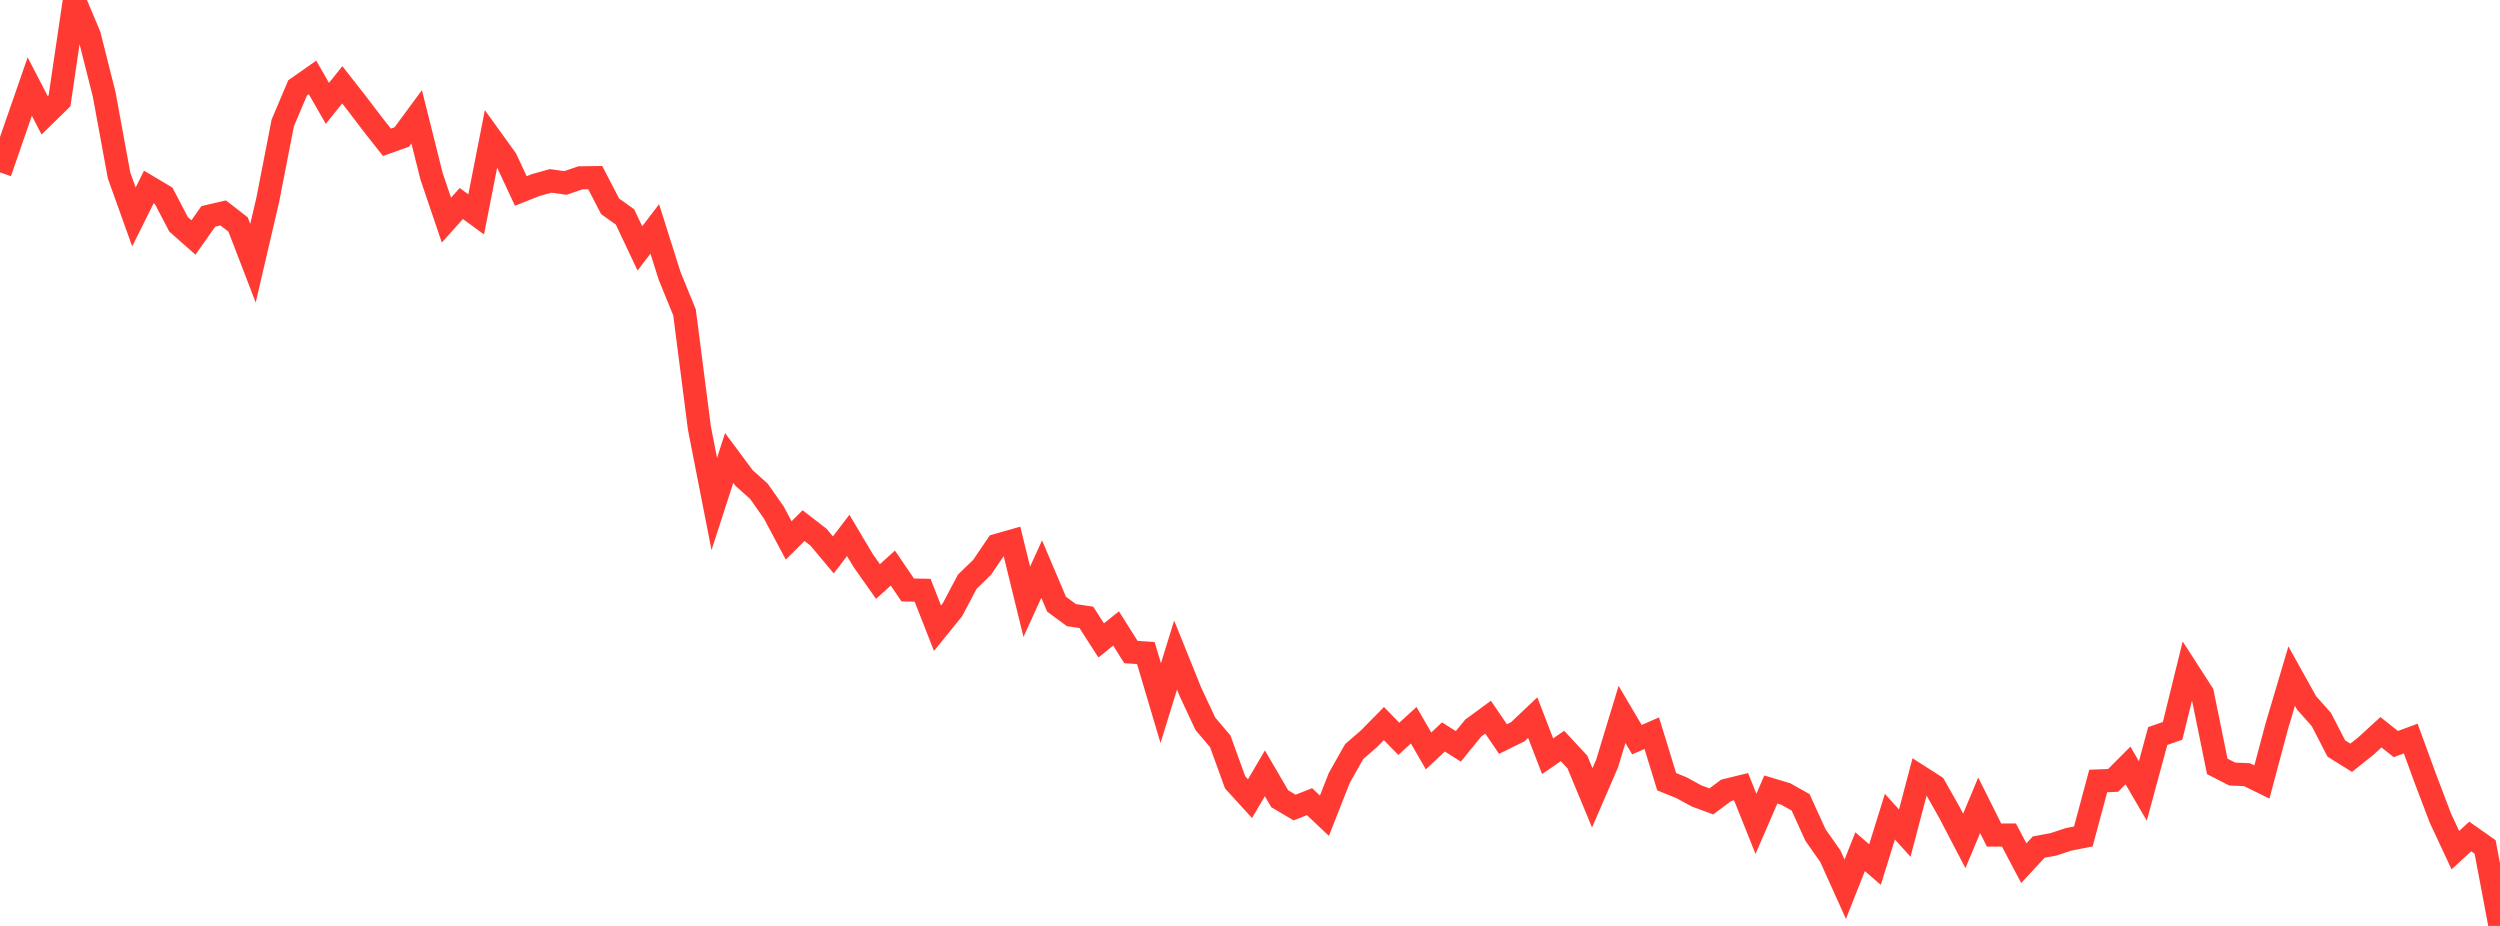 <?xml version="1.0" standalone="no"?>
<!DOCTYPE svg PUBLIC "-//W3C//DTD SVG 1.1//EN" "http://www.w3.org/Graphics/SVG/1.1/DTD/svg11.dtd">

<svg width="135" height="50" viewBox="0 0 135 50" preserveAspectRatio="none" 
  xmlns="http://www.w3.org/2000/svg"
  xmlns:xlink="http://www.w3.org/1999/xlink">


<polyline points="0.0, 9.309 0.804, 6.987 1.607, 4.675 2.411, 6.227 3.214, 5.442 4.018, 0.0 4.821, 1.906 5.625, 5.095 6.429, 9.474 7.232, 11.715 8.036, 10.098 8.839, 10.576 9.643, 12.114 10.446, 12.823 11.25, 11.684 12.054, 11.498 12.857, 12.123 13.661, 14.213 14.464, 10.768 15.268, 6.639 16.071, 4.744 16.875, 4.18 17.679, 5.582 18.482, 4.579 19.286, 5.606 20.089, 6.662 20.893, 7.684 21.696, 7.397 22.5, 6.306 23.304, 9.519 24.107, 11.886 24.911, 10.99 25.714, 11.577 26.518, 7.482 27.321, 8.596 28.125, 10.312 28.929, 9.993 29.732, 9.769 30.536, 9.879 31.339, 9.604 32.143, 9.593 32.946, 11.141 33.75, 11.714 34.554, 13.413 35.357, 12.361 36.161, 14.903 36.964, 16.868 37.768, 23.117 38.571, 27.215 39.375, 24.73 40.179, 25.812 40.982, 26.529 41.786, 27.676 42.589, 29.183 43.393, 28.384 44.196, 29.005 45.0, 29.964 45.804, 28.912 46.607, 30.263 47.411, 31.402 48.214, 30.676 49.018, 31.859 49.821, 31.873 50.625, 33.924 51.429, 32.932 52.232, 31.413 53.036, 30.633 53.839, 29.447 54.643, 29.217 55.446, 32.496 56.25, 30.731 57.054, 32.626 57.857, 33.218 58.661, 33.336 59.464, 34.583 60.268, 33.937 61.071, 35.211 61.875, 35.263 62.679, 37.969 63.482, 35.373 64.286, 37.367 65.089, 39.083 65.893, 40.031 66.696, 42.246 67.5, 43.127 68.304, 41.759 69.107, 43.134 69.911, 43.608 70.714, 43.289 71.518, 44.049 72.321, 42.009 73.125, 40.587 73.929, 39.889 74.732, 39.071 75.536, 39.898 76.339, 39.162 77.143, 40.55 77.946, 39.795 78.75, 40.303 79.554, 39.316 80.357, 38.727 81.161, 39.907 81.964, 39.511 82.768, 38.75 83.571, 40.836 84.375, 40.283 85.179, 41.148 85.982, 43.083 86.786, 41.223 87.589, 38.579 88.393, 39.943 89.196, 39.592 90.0, 42.212 90.804, 42.538 91.607, 42.978 92.411, 43.276 93.214, 42.678 94.018, 42.481 94.821, 44.487 95.625, 42.633 96.429, 42.875 97.232, 43.326 98.036, 45.092 98.839, 46.235 99.643, 48.018 100.446, 45.992 101.25, 46.686 102.054, 44.1 102.857, 44.989 103.661, 41.934 104.464, 42.448 105.268, 43.87 106.071, 45.409 106.875, 43.486 107.679, 45.093 108.482, 45.092 109.286, 46.612 110.089, 45.744 110.893, 45.593 111.696, 45.327 112.5, 45.169 113.304, 42.172 114.107, 42.141 114.911, 41.334 115.714, 42.712 116.518, 39.745 117.321, 39.466 118.125, 36.195 118.929, 37.442 119.732, 41.385 120.536, 41.797 121.339, 41.833 122.143, 42.228 122.946, 39.22 123.75, 36.509 124.554, 37.955 125.357, 38.858 126.161, 40.42 126.964, 40.92 127.768, 40.278 128.571, 39.541 129.375, 40.179 130.179, 39.883 130.982, 42.079 131.786, 44.189 132.589, 45.909 133.393, 45.171 134.196, 45.735 135.0, 50.0" fill="none" stroke="#ff3a33" stroke-width="1.25"/>

</svg>